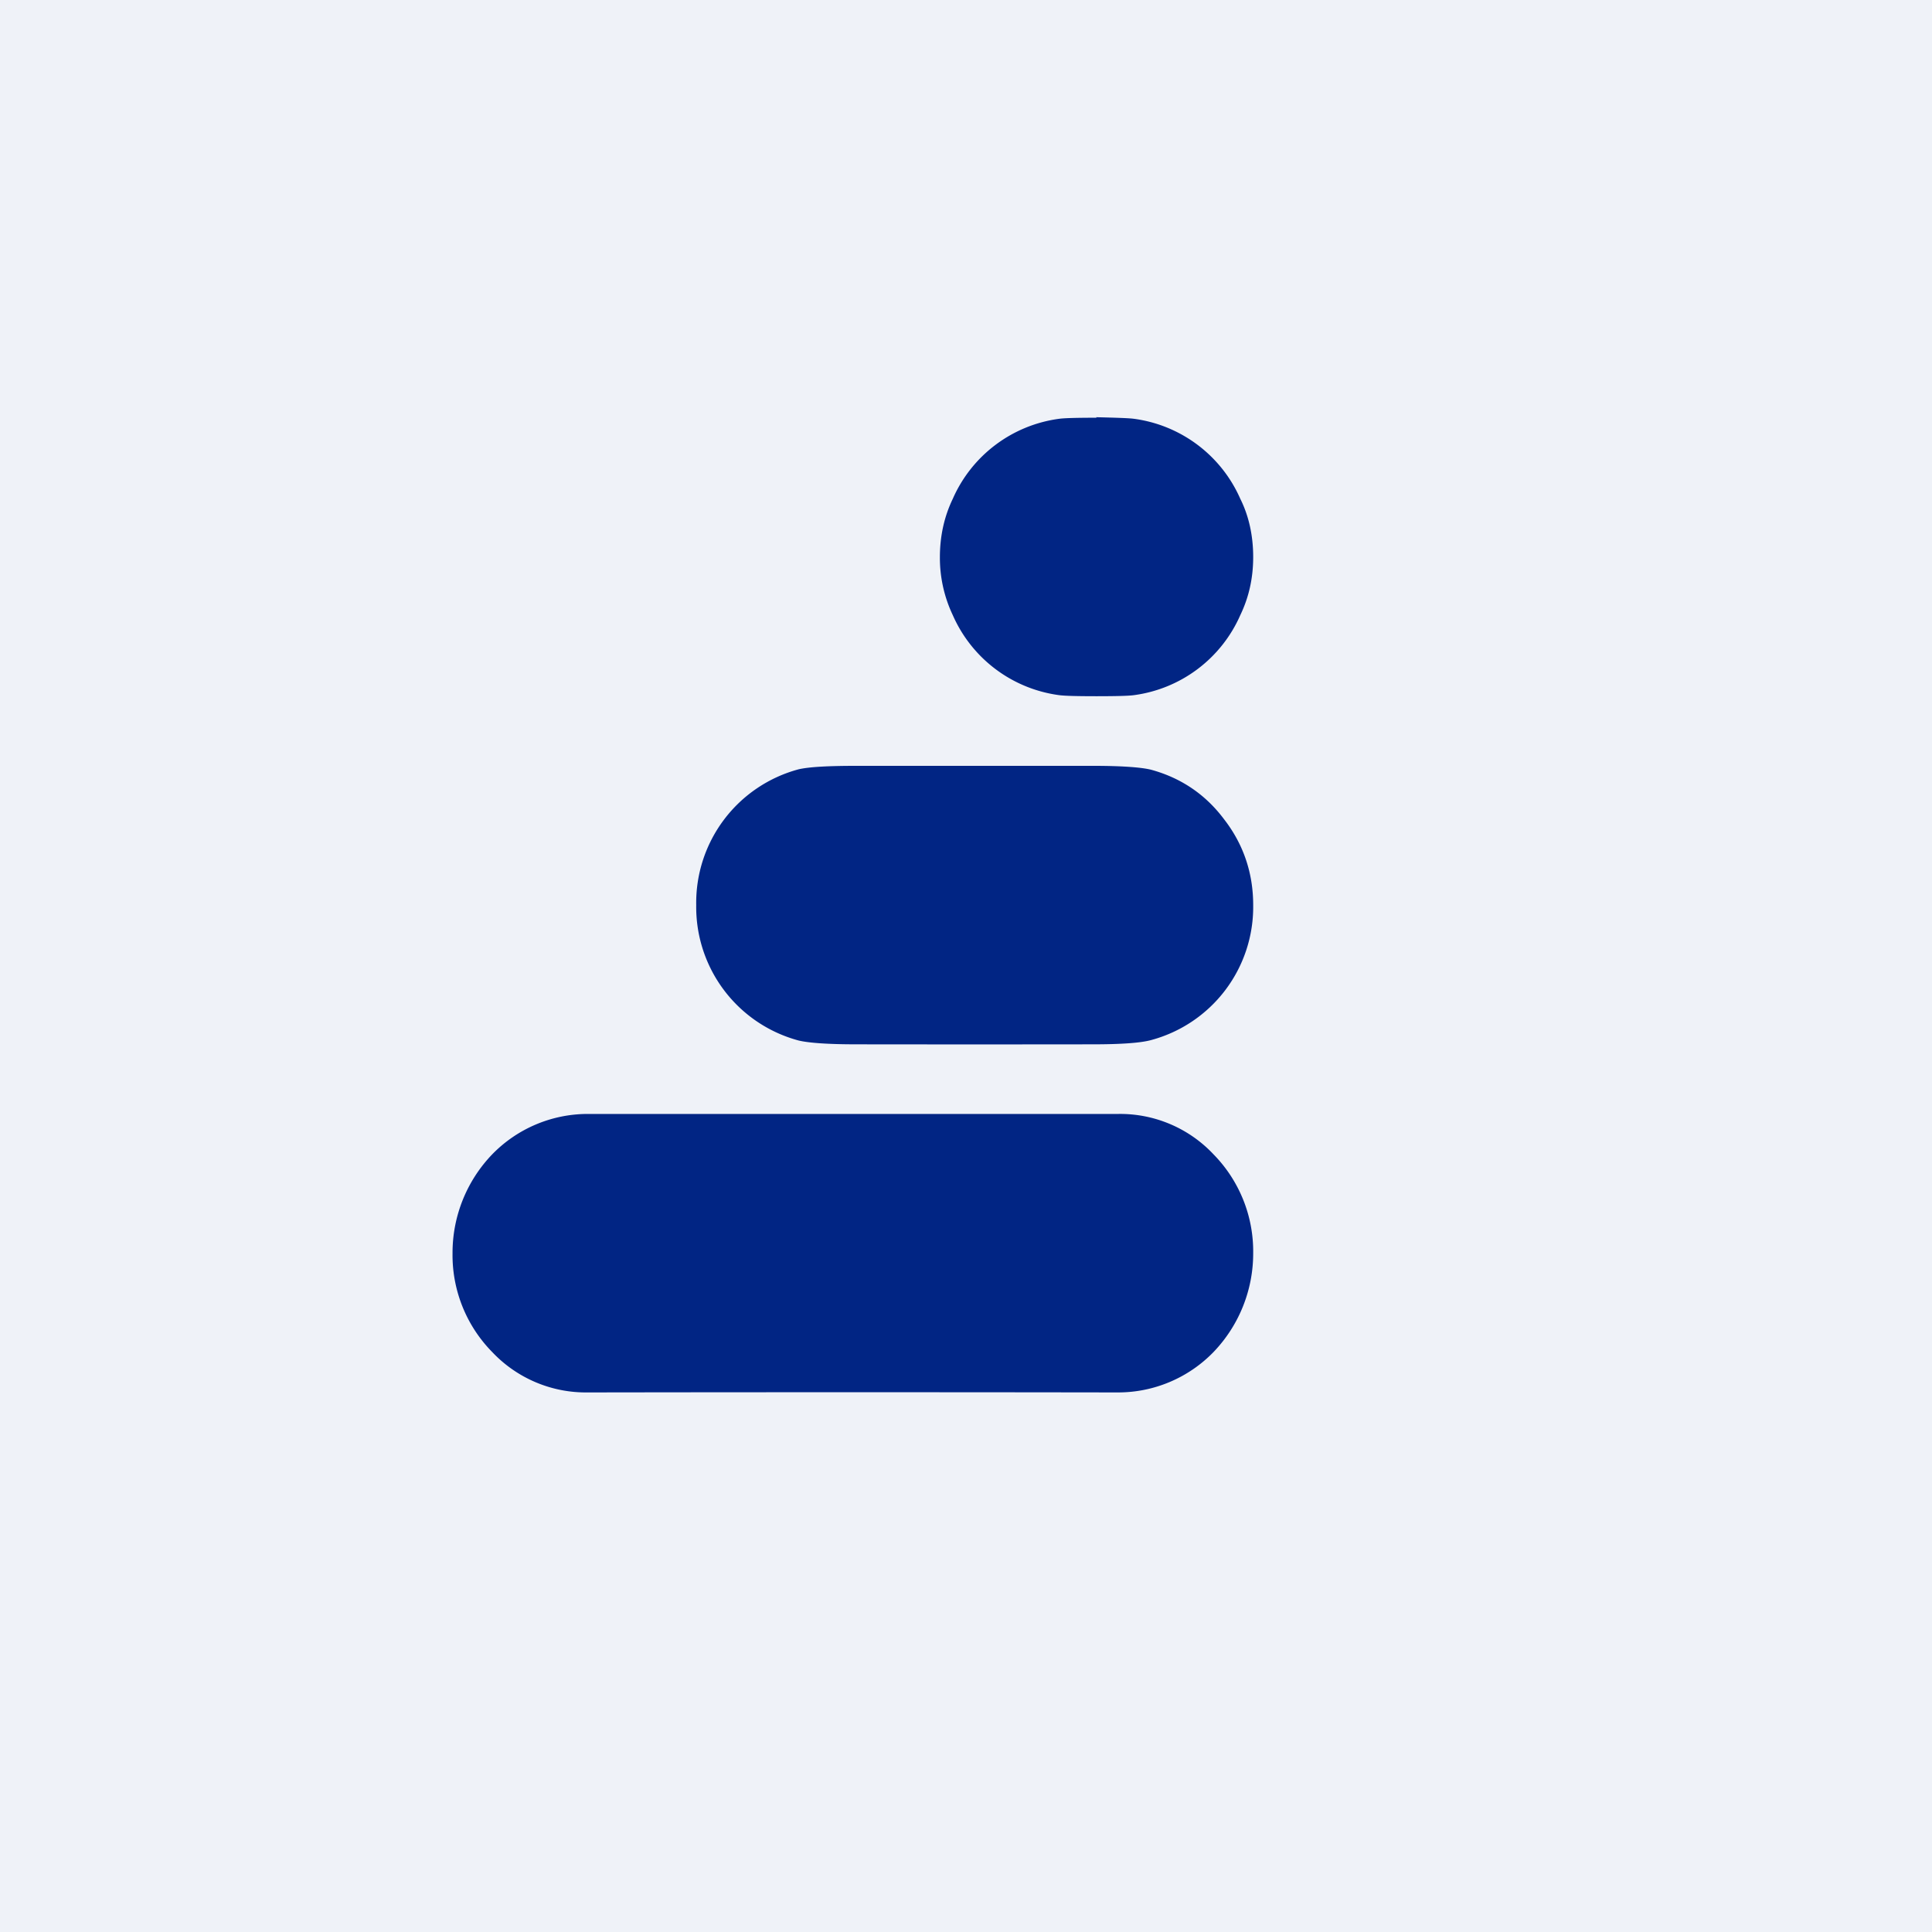 <?xml version="1.0" encoding="UTF-8"?>
<!-- generated by Finnhub -->
<svg viewBox="0 0 55.5 55.5" xmlns="http://www.w3.org/2000/svg">
<path d="M 0,0 H 55.5 V 55.5 H 0 Z" fill="rgb(239, 242, 248)"/>
<path d="M 31.49,11.985 C 32.07,12 32.42,12.01 32.57,12.03 A 3.9,3.9 0 0,1 35.63,14.33 C 35.88,14.83 36,15.4 36,16 C 36,16.6 35.88,17.15 35.63,17.67 A 3.9,3.9 0 0,1 32.57,19.97 C 32.43,19.99 32.07,20 31.5,20 C 30.93,20 30.58,19.99 30.43,19.97 A 3.9,3.9 0 0,1 27.37,17.67 A 3.84,3.84 0 0,1 27,16.01 C 27,15.41 27.12,14.85 27.37,14.33 A 3.9,3.9 0 0,1 30.43,12.03 C 30.57,12.01 30.93,12 31.5,12 Z M 28,22 H 31.4 C 32.21,22 32.77,22.04 33.06,22.11 C 33.91,22.34 34.62,22.81 35.16,23.53 C 35.72,24.25 36,25.08 36,26 A 3.96,3.96 0 0,1 33.06,29.88 C 32.76,29.96 32.21,30 31.39,30 A 2373.71,2373.71 0 0,1 24.61,30 C 23.79,30 23.23,29.96 22.94,29.89 A 3.97,3.97 0 0,1 20,26 A 3.97,3.97 0 0,1 22.94,22.1 C 23.24,22.03 23.79,22 24.61,22 L 28,22 Z M 24.5,32 H 32.12 A 3.68,3.68 0 0,1 34.86,33.16 A 3.98,3.98 0 0,1 36,36 A 4.09,4.09 0 0,1 34.86,38.84 A 3.82,3.82 0 0,1 32.12,40 A 5057.64,5057.64 0 0,0 16.88,40 A 3.7,3.7 0 0,1 14.14,38.84 A 3.97,3.97 0 0,1 13,36 A 4.08,4.08 0 0,1 14.14,33.16 A 3.83,3.83 0 0,1 16.88,32 H 24.5 Z" fill="rgb(1, 37, 132)"/>
</svg>
